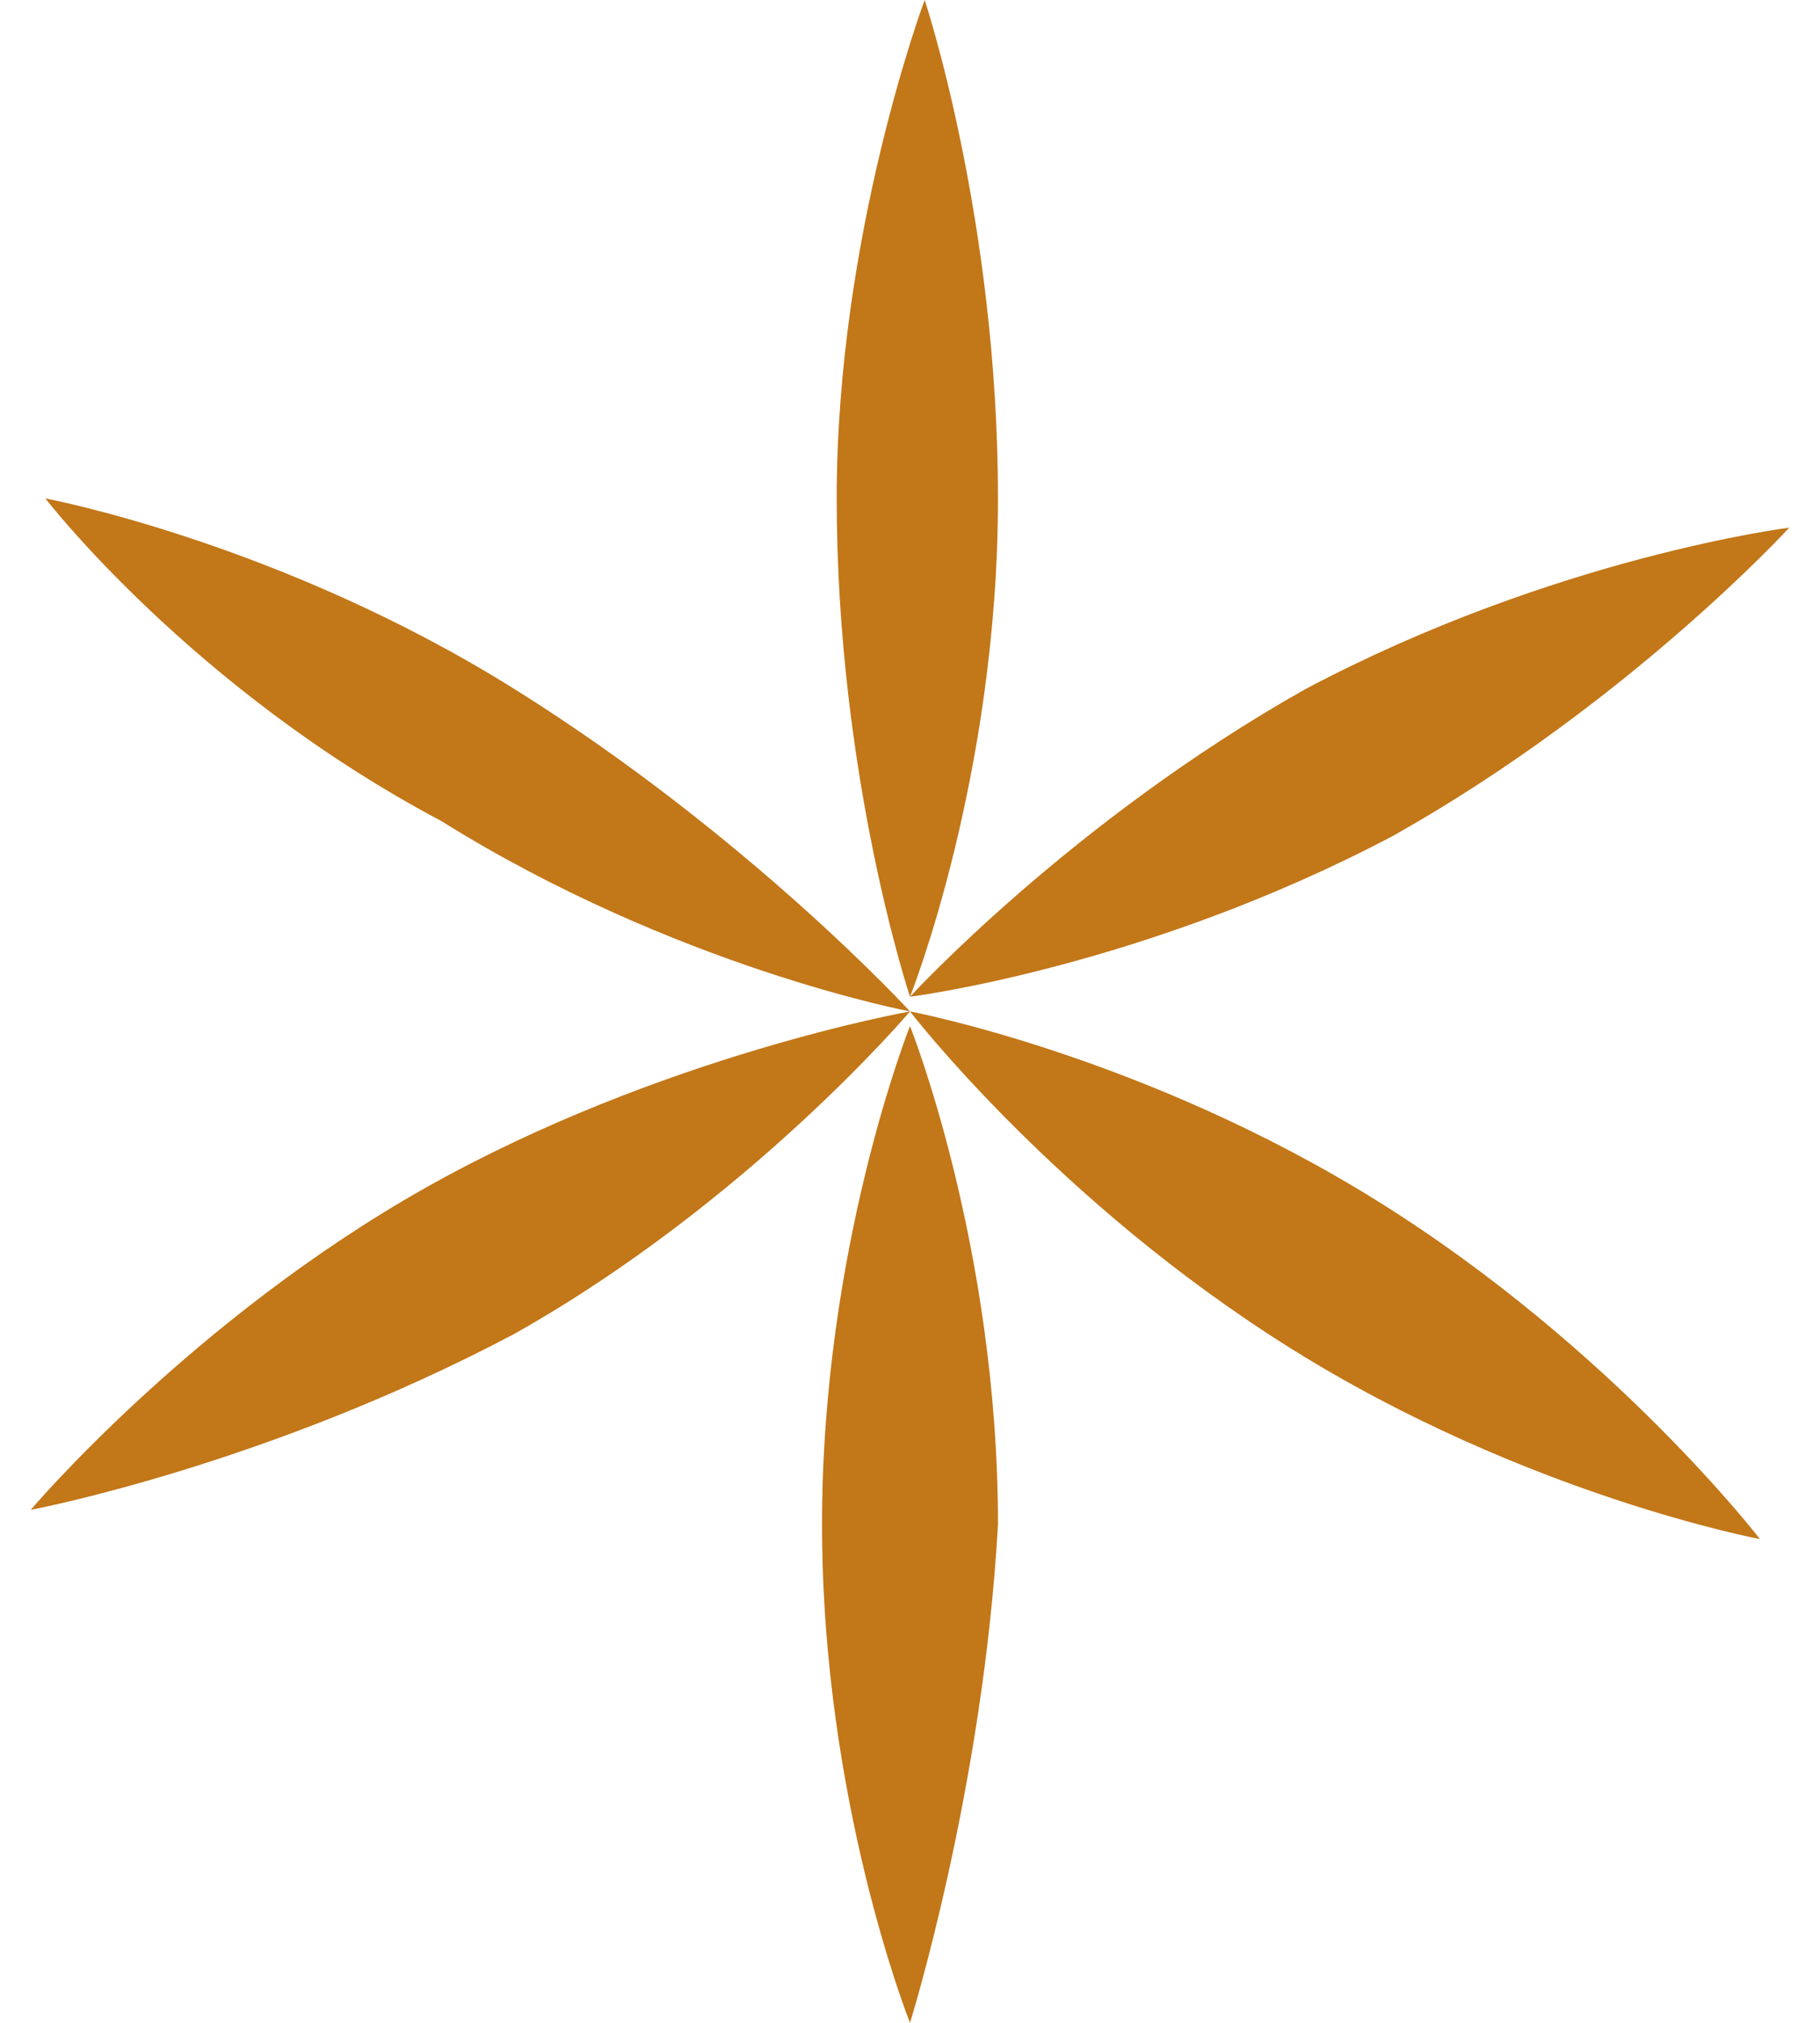<svg width="18" height="20" viewBox="0 0 18 20" fill="none" xmlns="http://www.w3.org/2000/svg">
<path d="M9 20C9 20 8.13 17.826 8.13 15.072C8.13 12.319 9 10.145 9 10.145C9 10.145 9.87 12.319 9.87 15.072C9.725 17.681 9 20 9 20Z" fill="#C27718"/>
<path d="M0.304 14.928C0.304 14.928 1.898 13.044 4.217 11.739C6.536 10.435 9 10 9 10C9 10 7.406 11.884 5.087 13.188C2.623 14.493 0.304 14.928 0.304 14.928Z" fill="#C27718"/>
<path d="M0.449 4.928C0.449 4.928 2.768 5.362 5.087 6.812C7.406 8.261 9 10 9 10C9 10 6.681 9.565 4.362 8.116C1.899 6.812 0.449 4.928 0.449 4.928Z" fill="#C27718"/>
<path d="M9.145 0C9.145 0 9.87 2.174 9.87 4.928C9.87 7.681 9 9.855 9 9.855C9 9.855 8.275 7.681 8.275 4.928C8.275 2.319 9.145 0 9.145 0Z" fill="#C27718"/>
<path d="M17.696 5.217C17.696 5.217 16.102 6.957 13.783 8.261C11.319 9.565 9 9.855 9 9.855C9 9.855 10.594 8.116 12.913 6.812C15.377 5.507 17.696 5.217 17.696 5.217Z" fill="#C27718"/>
<path d="M17.406 15.217C17.406 15.217 15.087 14.783 12.768 13.333C10.449 11.884 9 10 9 10C9 10 11.319 10.435 13.638 11.884C15.957 13.333 17.406 15.217 17.406 15.217Z" fill="#C27718"/>
</svg>
